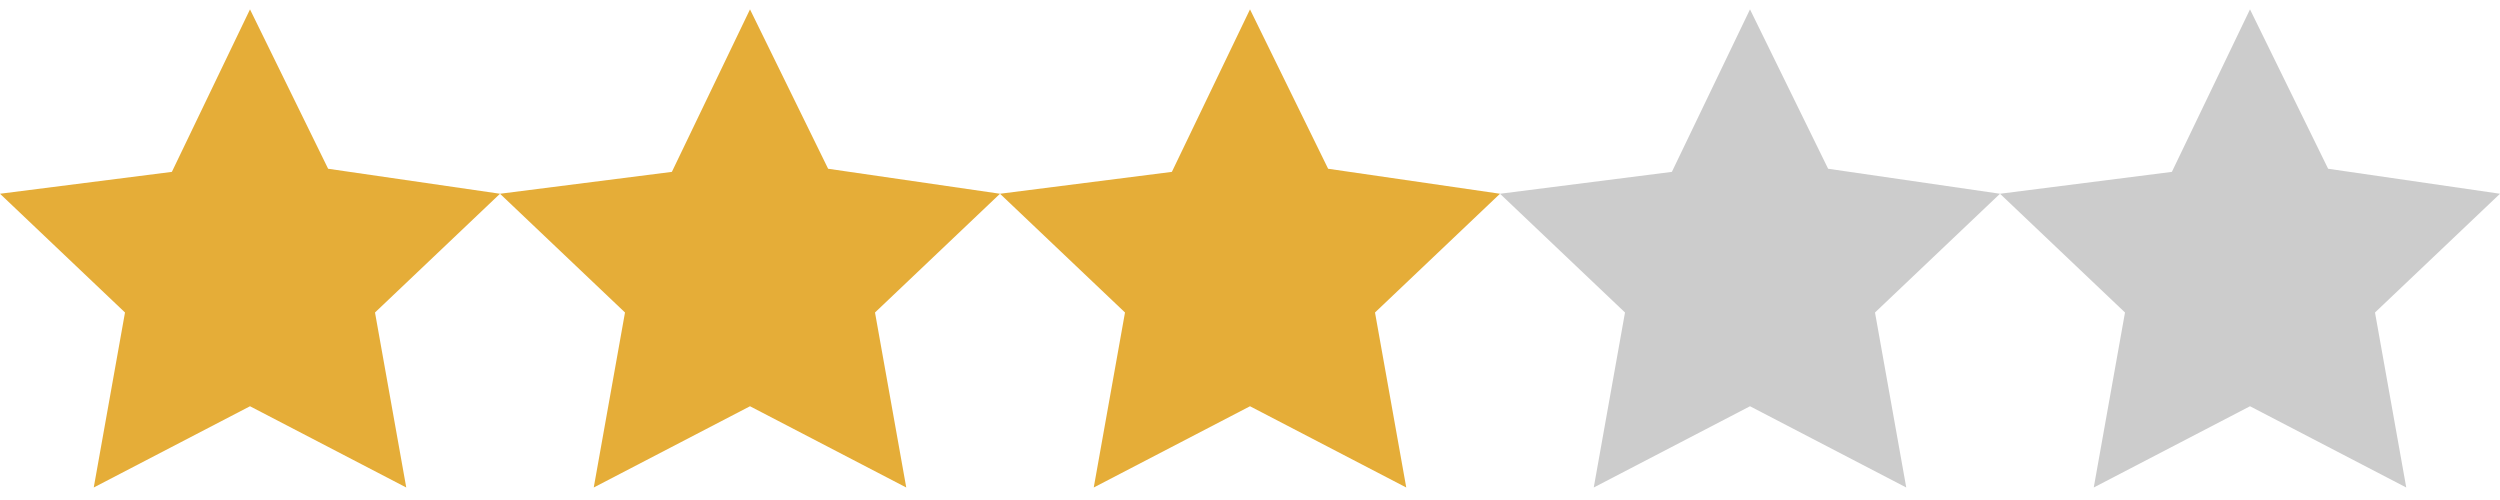 <svg version="1.1" xmlns="http://www.w3.org/2000/svg" height="16" width="80"><polygon points="8 0.3,10.5 5.4,16 6.2,12 10,13 15.6,8 13,3 15.6,4 10,0 6.2,5.5 5.5" style="fill:#E5AD38;"/><polygon points="24 0.3,26.5 5.4,32 6.2,28 10,29 15.6,24 13,19 15.6,20 10,16 6.2,21.5 5.5" style="fill:#E5AD38;" /><polygon points="40 0.3,42.5 5.4,48 6.2,44 10,45 15.6,40 13,35 15.6,36 10,32 6.2,37.5 5.5" style="fill:#E5AD38;"/><polygon points="56 0.3,58.5 5.4,64 6.2,60 10,61 15.6,56 13,51 15.6,52 10,48 6.2,53.5 5.5" style="fill:#ccc;"/><polygon points="72 0.3,74.5 5.4,80 6.2,76 10,77 15.6,72 13,67 15.6,68 10,64 6.2,69.5 5.5" style="fill:#ccc;"/></svg>